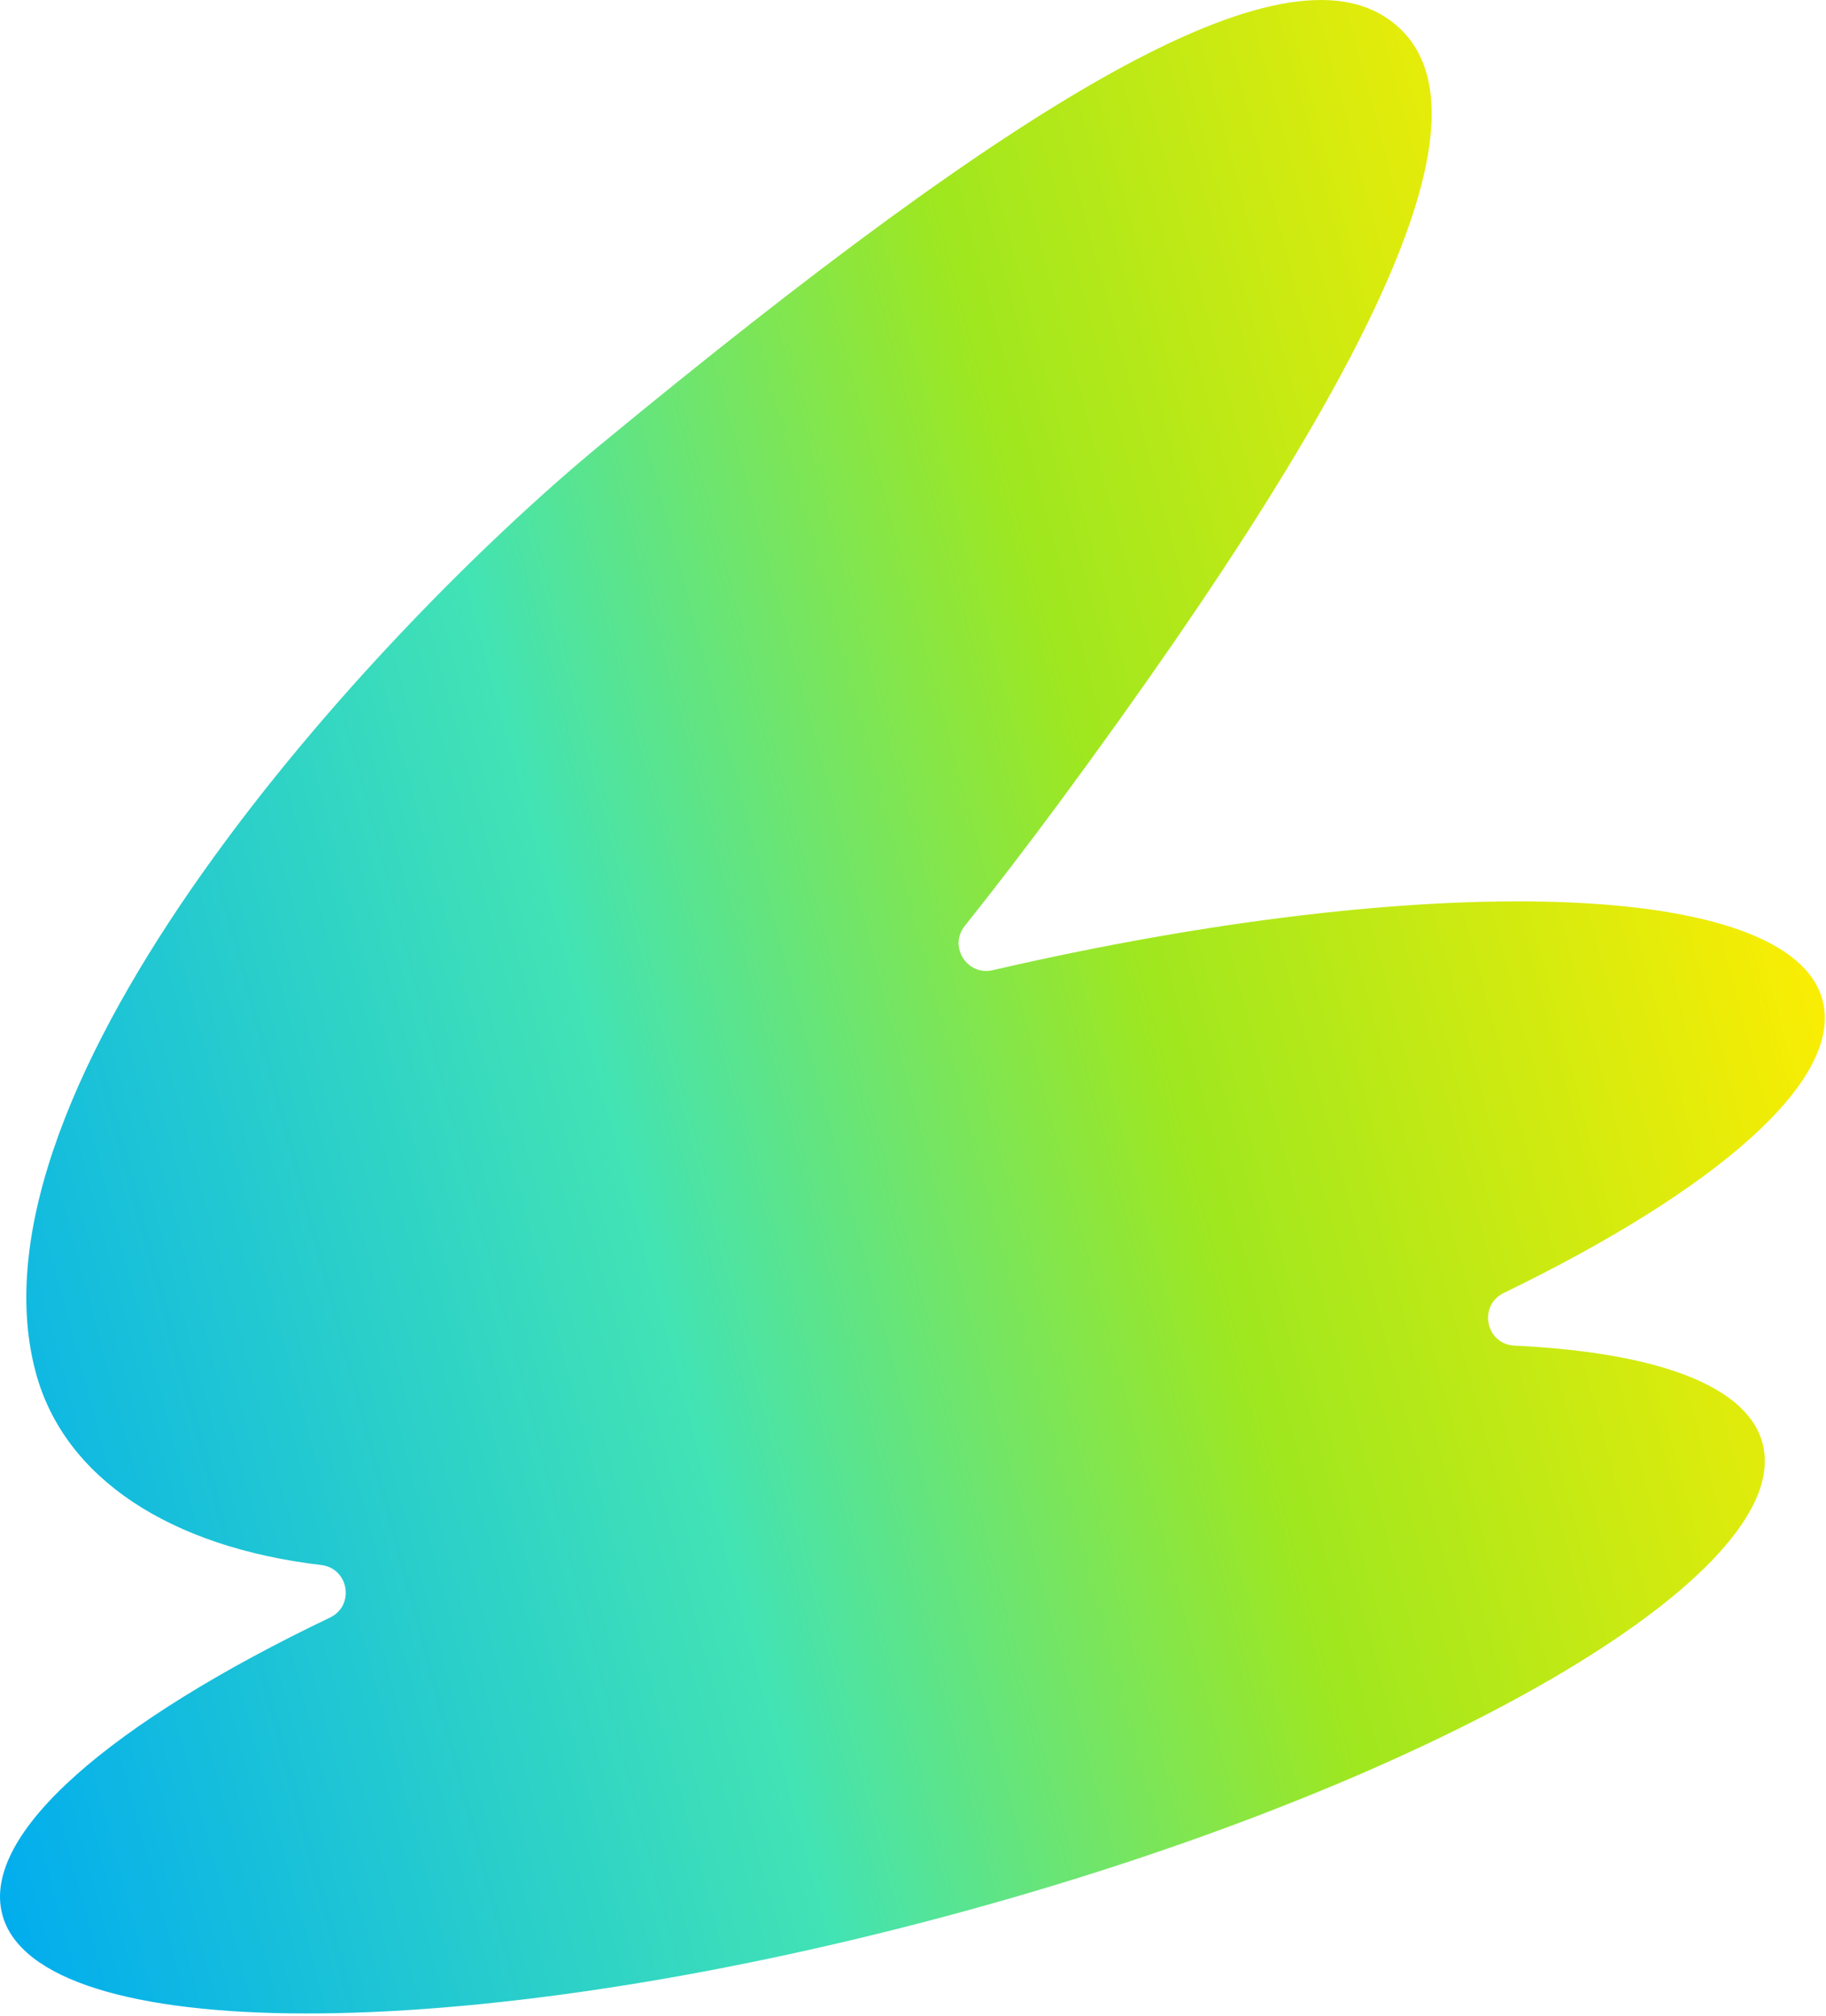 <svg width="337" height="372" viewBox="0 0 337 372" fill="none" xmlns="http://www.w3.org/2000/svg">
<path d="M0.431 353.355C6.912 377.545 84.885 377.669 174.589 353.633C264.292 329.597 331.756 290.503 325.275 266.313C322.393 255.558 305.38 249.561 279.487 248.329C274.198 248.077 272.76 240.923 277.524 238.615C316.793 219.585 340.305 199.309 336.355 184.568C330.386 162.29 263.774 160.424 183.208 179.047C178.49 180.137 175.031 174.674 178.048 170.886C183.904 163.536 189.747 155.912 195.576 148.015C256.991 64.722 276.78 18.665 256.624 3.803C236.468 -11.059 188.317 18.197 111.116 81.835C67.849 117.501 -7.531 200.545 6.595 253.266C11.854 272.89 31.535 285.547 59.284 288.824C64.386 289.427 65.528 296.305 60.895 298.522C20.646 317.78 -3.574 338.411 0.431 353.355Z" fill="url(#paint0_linear_546_5193)"/>
<defs>
<linearGradient id="paint0_linear_546_5193" x1="-29.894" y1="240.182" x2="325.725" y2="144.895" gradientUnits="userSpaceOnUse">
<stop stop-color="#02ADEE"/>
<stop offset="0.4" stop-color="#42E3B4"/>
<stop offset="0.675" stop-color="#9FE71F"/>
<stop offset="1" stop-color="#FAED03"/>
</linearGradient>
</defs>
</svg>
